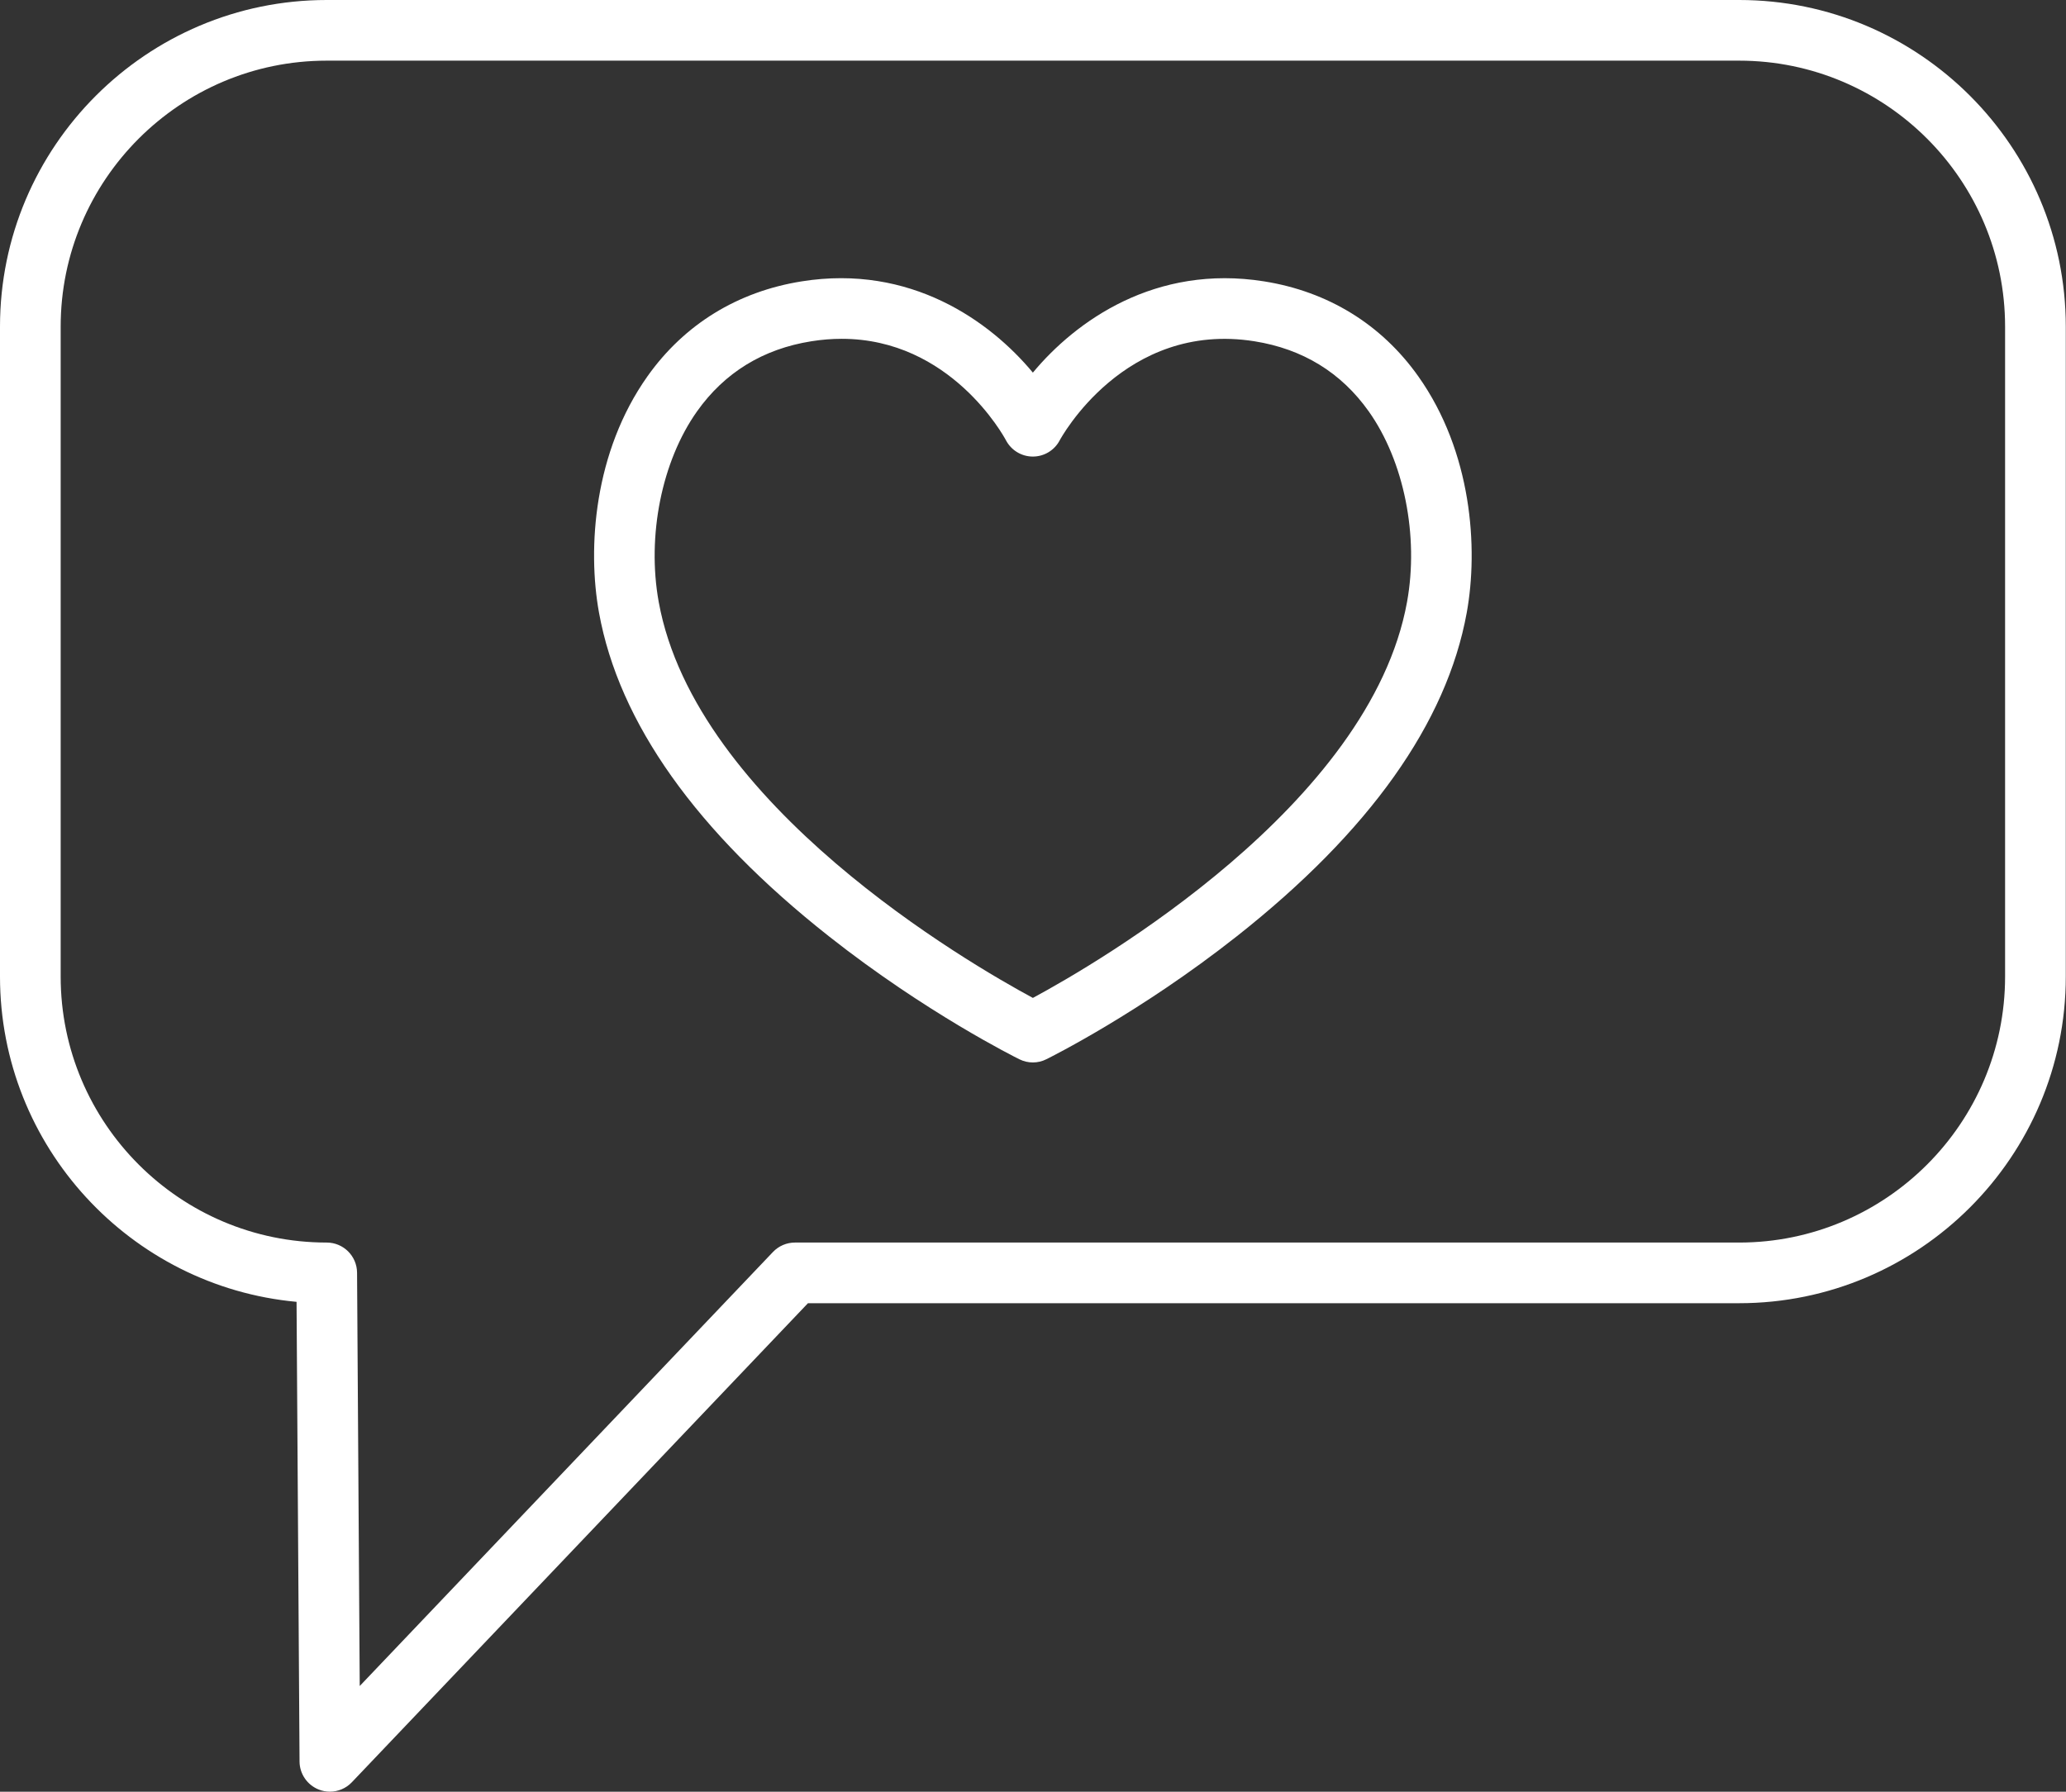 <?xml version="1.0" encoding="UTF-8" standalone="no"?><svg xmlns="http://www.w3.org/2000/svg" xmlns:xlink="http://www.w3.org/1999/xlink" fill="#000000" height="443.1" preserveAspectRatio="xMidYMid meet" version="1" viewBox="0.0 0.0 510.8 443.1" width="510.8" zoomAndPan="magnify"><rect x="0.0" y="0.0" width="510.8" height="443.1" fill="#333333" stroke="none"/><g id="change1_1"><path d="M81.56,443.09c-0.93,0-1.86-0.17-2.76-0.53c-2.84-1.13-4.72-3.87-4.74-6.92l-0.74-113.69 C32.26,318.17,0,283.54,0,241.51V80.78C0,36.24,36.24,0,80.78,0h349.21c44.53,0,80.76,36.24,80.76,80.78v160.73 c0,44.54-36.23,80.78-80.76,80.78H199.76L86.99,440.76C85.55,442.28,83.57,443.09,81.56,443.09z M80.78,15 C44.51,15,15,44.51,15,80.78v160.73c0,36.27,29.51,65.78,65.78,65.78c4.12,0,7.47,3.33,7.5,7.45l0.66,102.22l102.17-107.34 c1.42-1.49,3.38-2.33,5.43-2.33h233.44c36.26,0,65.76-29.51,65.76-65.78V80.78c0-36.27-29.5-65.78-65.76-65.78H80.78z" fill="#ffffff"/></g><g id="change1_2"><path d="M255.37,262.75c-1.14,0-2.27-0.26-3.32-0.78c-0.94-0.46-23.18-11.53-47.11-30.42 c-32.78-25.87-51.9-52.8-56.84-80.03c-2.9-16-1.27-39.76,11.99-58.47c9.1-12.84,22.29-20.95,38.13-23.47 c26.86-4.28,46.52,9.78,57.15,22.57c10.63-12.79,30.28-26.84,57.15-22.57c15.84,2.52,29.03,10.64,38.13,23.47 c13.27,18.71,14.89,42.47,11.99,58.47c-4.94,27.23-24.06,54.15-56.84,80.02c-23.93,18.89-46.17,29.96-47.11,30.42 C257.65,262.49,256.51,262.75,255.37,262.75z M252.05,248.53L252.05,248.53L252.05,248.53z M208.11,83.79 c-2.4,0-4.91,0.19-7.53,0.61c-11.93,1.9-21.44,7.73-28.25,17.34c-8.71,12.29-12.43,30.78-9.47,47.12 c9.11,50.26,76.65,89.38,92.51,97.93c15.87-8.56,83.4-47.67,92.51-97.93c2.96-16.33-0.75-34.83-9.47-47.12 c-6.81-9.61-16.32-15.44-28.25-17.34c-32.19-5.12-48,24.2-48.16,24.5c-1.3,2.47-3.85,4.01-6.64,4.01s-5.34-1.55-6.64-4.01 C248.15,107.81,234.98,83.79,208.11,83.79z" fill="#ffffff"/></g></svg>